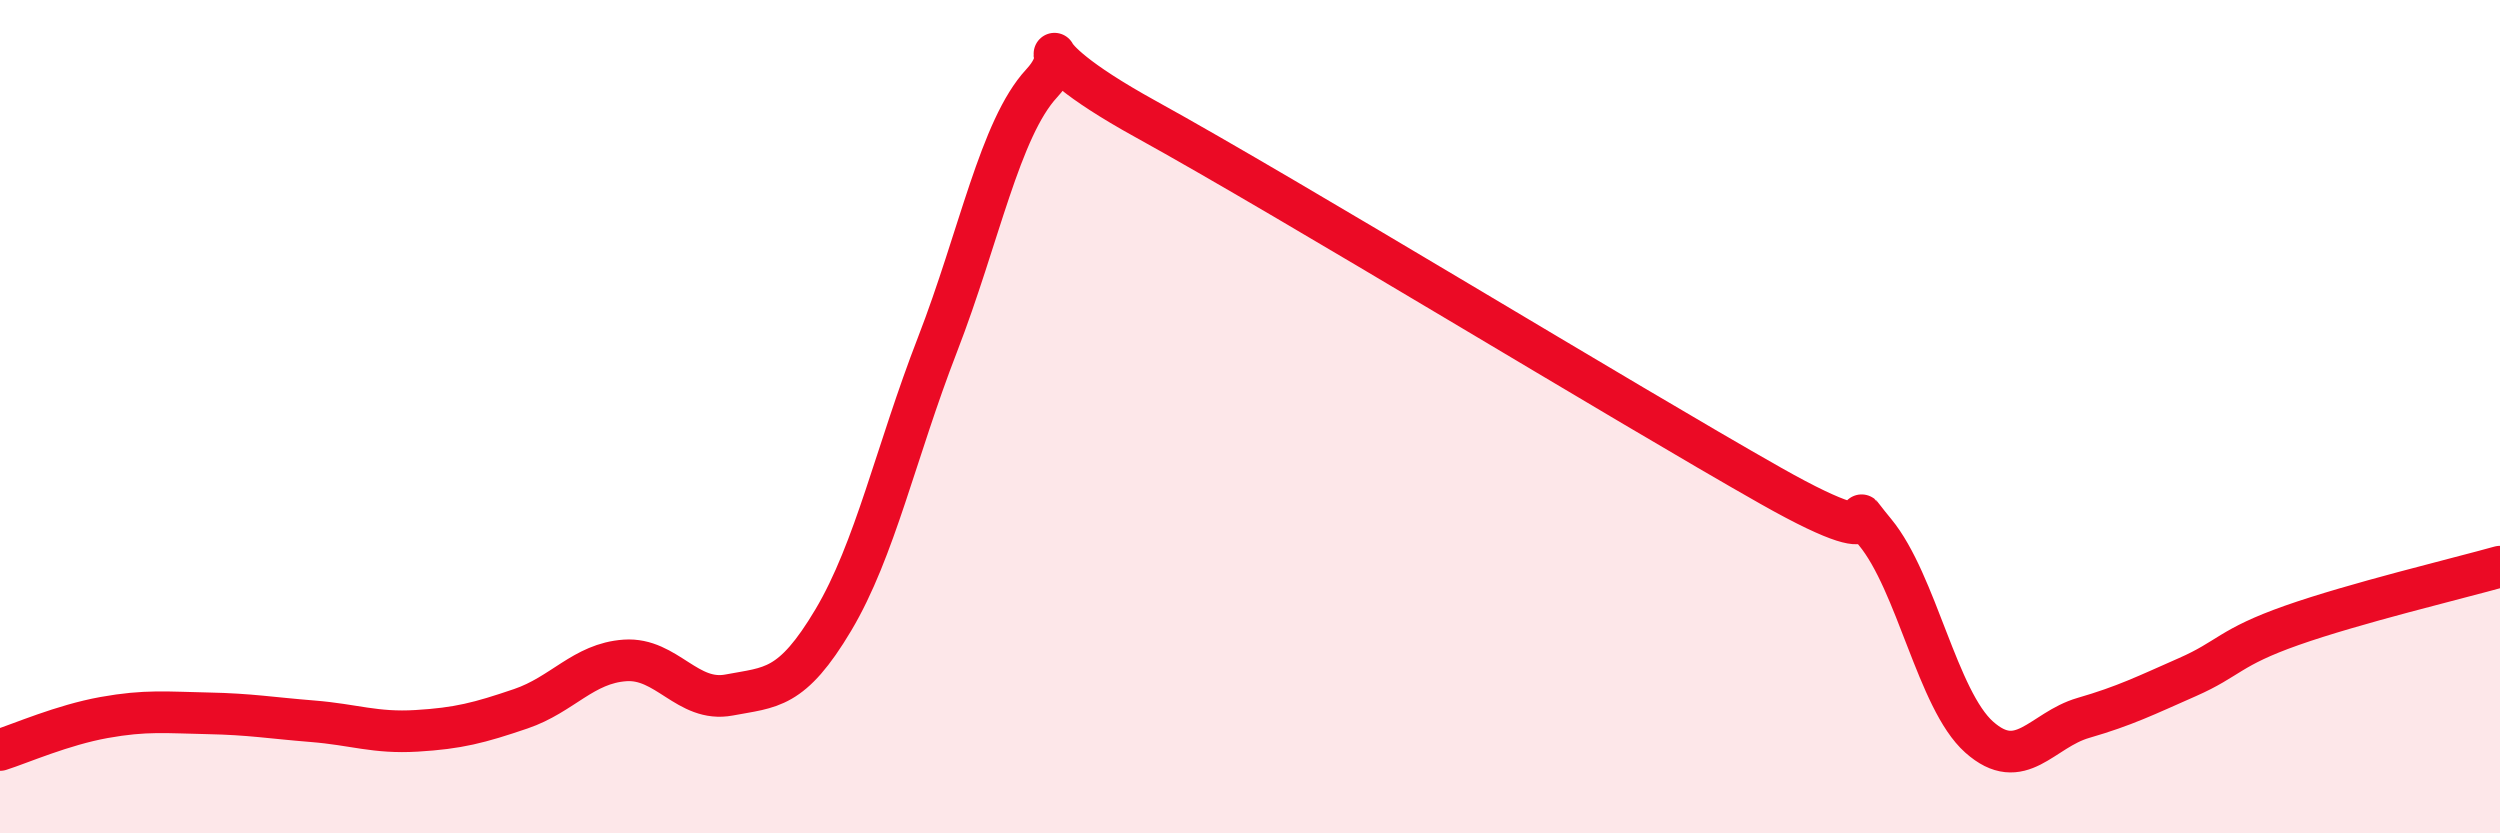 
    <svg width="60" height="20" viewBox="0 0 60 20" xmlns="http://www.w3.org/2000/svg">
      <path
        d="M 0,18 C 0.5,17.84 1.5,17.4 2.5,17.22 C 3.5,17.04 4,17.1 5,17.12 C 6,17.14 6.5,17.23 7.5,17.31 C 8.5,17.39 9,17.6 10,17.54 C 11,17.48 11.5,17.35 12.5,17.01 C 13.5,16.67 14,15.92 15,15.85 C 16,15.78 16.5,16.87 17.5,16.68 C 18.5,16.49 19,16.56 20,14.88 C 21,13.2 21.5,10.85 22.5,8.27 C 23.5,5.69 24,3.08 25,2 C 26,0.92 24,0.93 27.5,2.86 C 31,4.79 39,9.68 42.5,11.66 C 46,13.64 44,11.56 45,12.77 C 46,13.98 46.5,16.8 47.5,17.69 C 48.5,18.58 49,17.52 50,17.23 C 51,16.94 51.5,16.69 52.5,16.25 C 53.5,15.81 53.5,15.54 55,15.01 C 56.5,14.48 59,13.88 60,13.6L60 20L0 20Z"
        fill="#EB0A25"
        opacity="0.1"
        stroke-linecap="round"
        stroke-linejoin="round"
      />
      <path
        d="M 0,18 C 0.5,17.84 1.5,17.4 2.5,17.22 C 3.5,17.04 4,17.1 5,17.12 C 6,17.14 6.5,17.23 7.5,17.31 C 8.5,17.39 9,17.6 10,17.54 C 11,17.48 11.5,17.35 12.5,17.01 C 13.5,16.67 14,15.92 15,15.85 C 16,15.78 16.5,16.87 17.5,16.68 C 18.5,16.49 19,16.56 20,14.88 C 21,13.2 21.5,10.85 22.5,8.27 C 23.5,5.69 24,3.08 25,2 C 26,0.92 24,0.93 27.5,2.86 C 31,4.79 39,9.68 42.5,11.66 C 46,13.64 44,11.56 45,12.77 C 46,13.98 46.5,16.8 47.5,17.69 C 48.5,18.58 49,17.52 50,17.23 C 51,16.94 51.5,16.69 52.5,16.25 C 53.5,15.81 53.5,15.54 55,15.01 C 56.5,14.48 59,13.88 60,13.6"
        stroke="#EB0A25"
        stroke-width="1"
        fill="none"
        stroke-linecap="round"
        stroke-linejoin="round"
      />
    </svg>
  